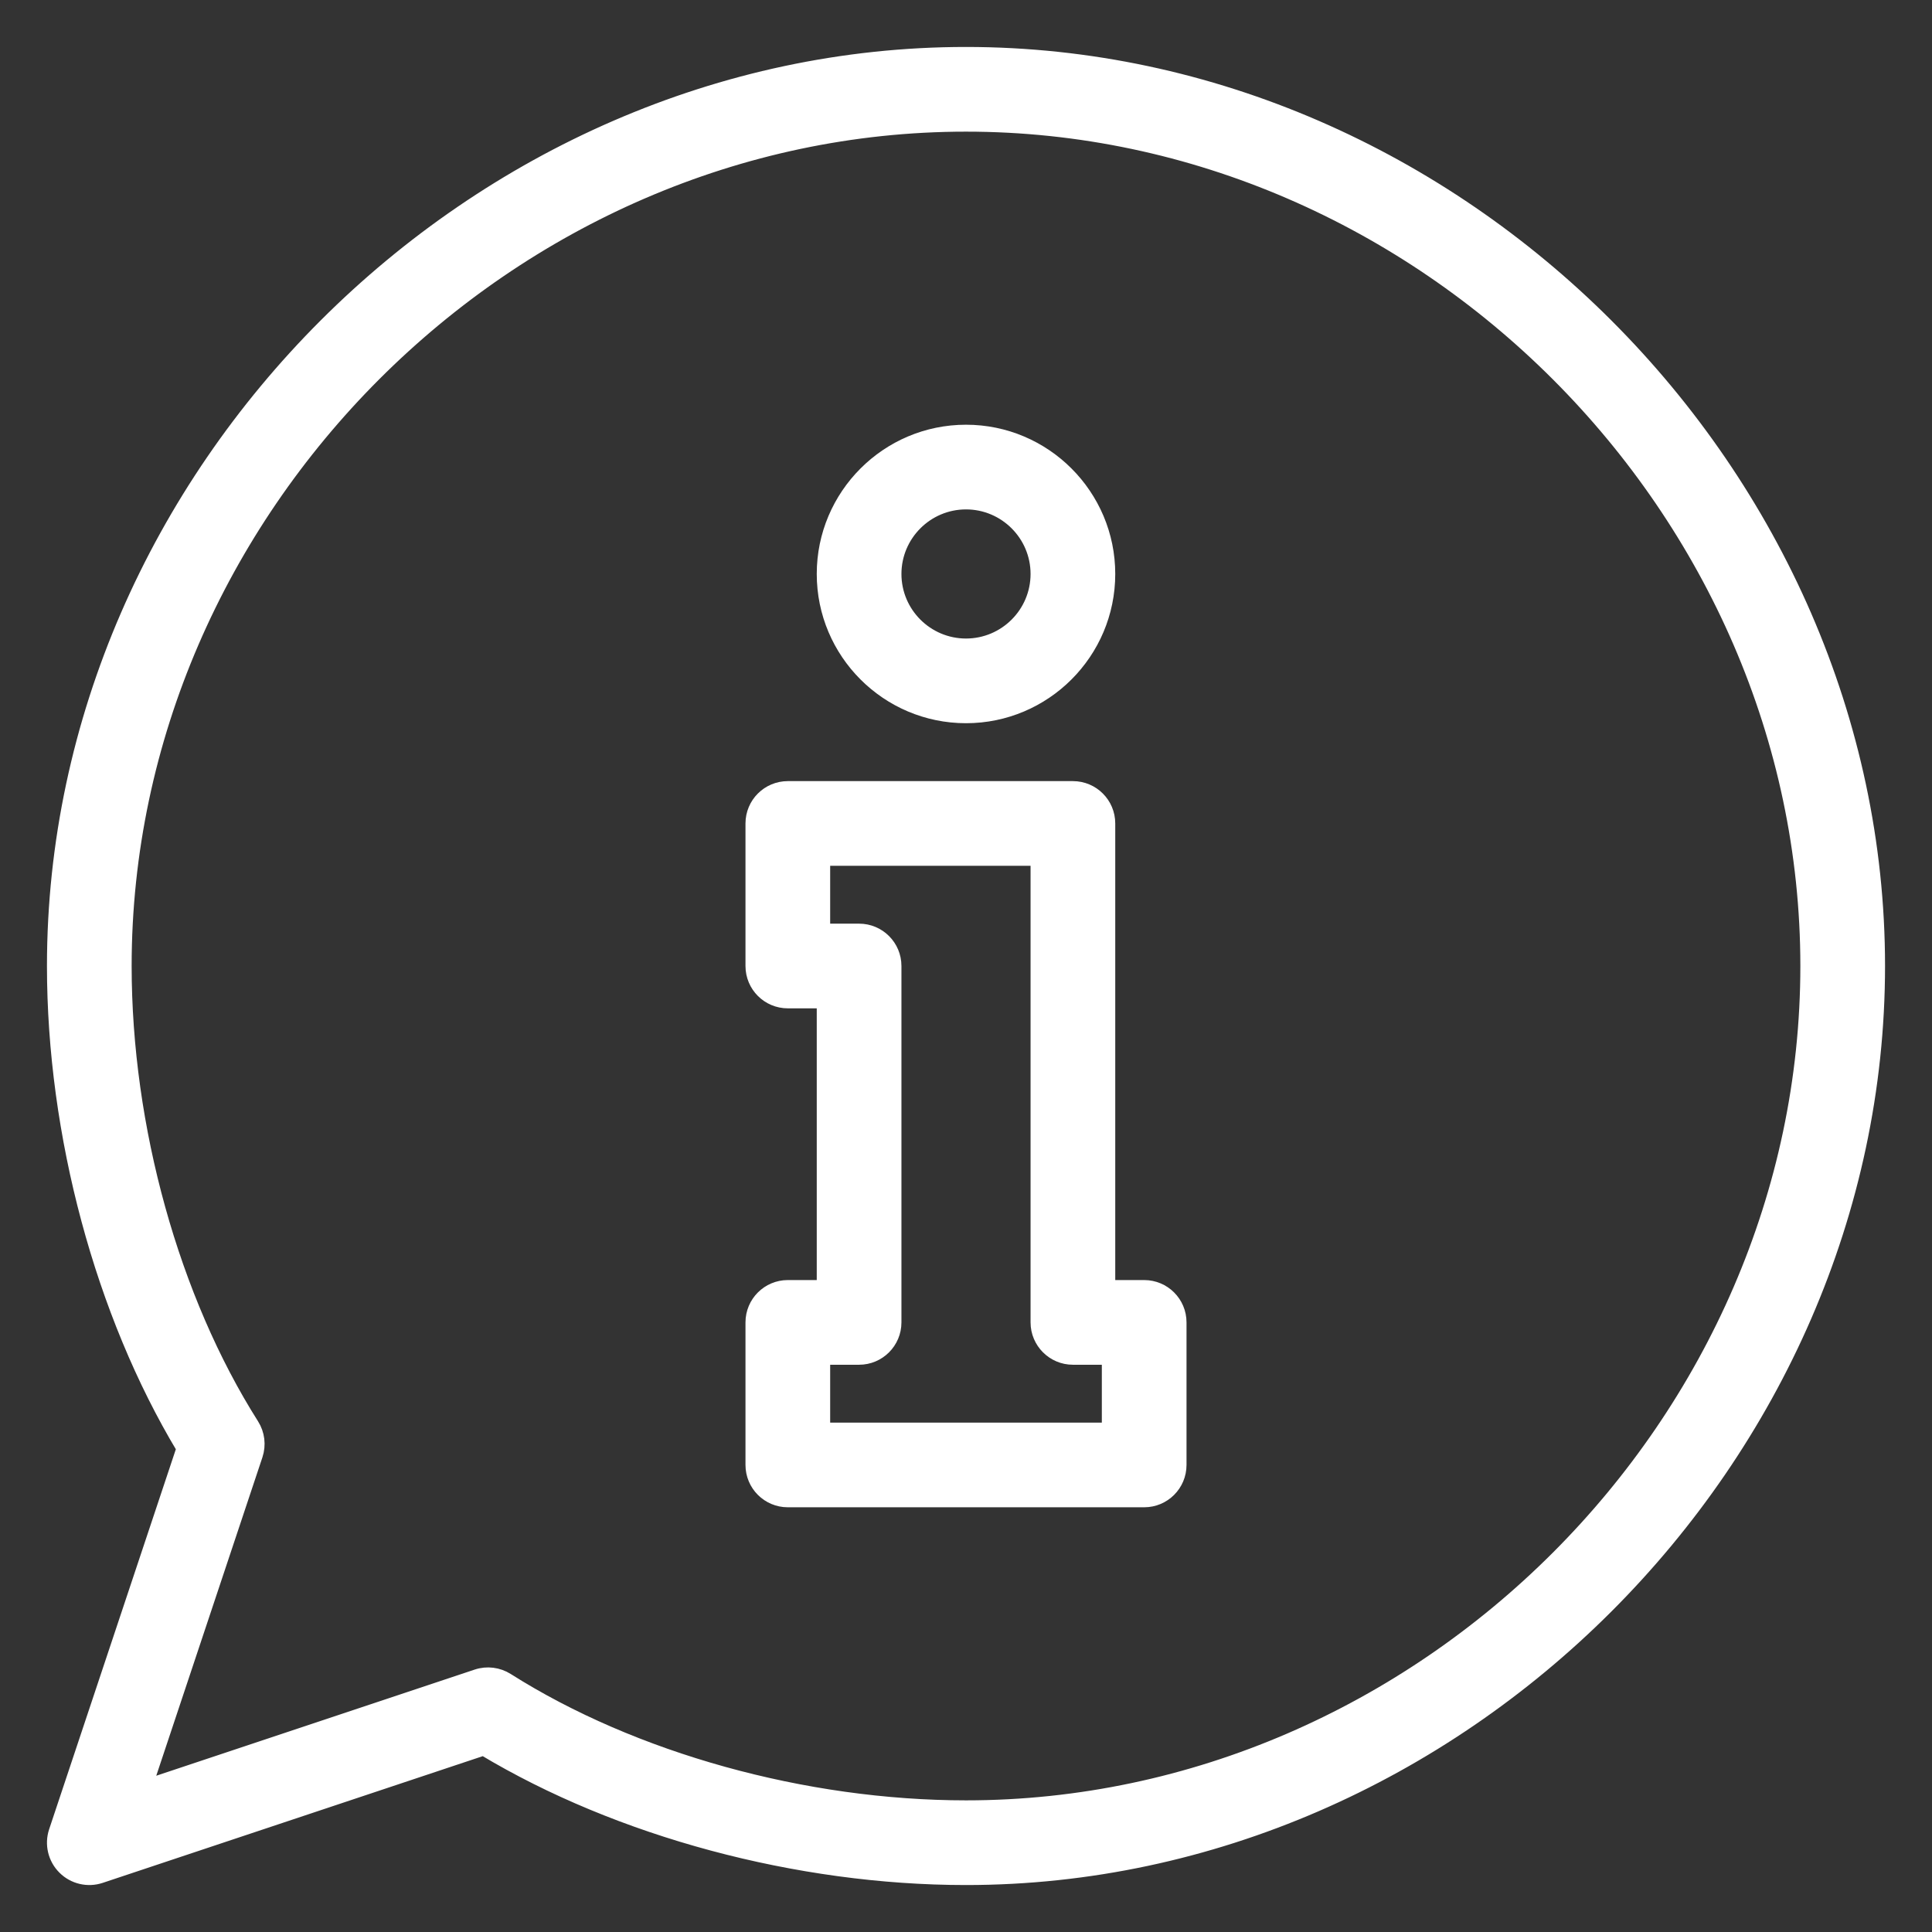 <svg width="36" height="36" viewBox="0 0 36 36" fill="none" xmlns="http://www.w3.org/2000/svg">
<rect x="0" y="0" width="36" height="36" fill="#333333" stroke="none"/>
<path d="M21.32 23.977H20.656V15.344C20.656 14.977 20.359 14.68 19.992 14.68H14.68C14.313 14.68 14.016 14.977 14.016 15.344V18C14.016 18.367 14.313 18.664 14.68 18.664H15.344V23.977H14.68C14.313 23.977 14.016 24.274 14.016 24.641V27.297C14.016 27.664 14.313 27.961 14.68 27.961H21.32C21.687 27.961 21.984 27.664 21.984 27.297V24.641C21.984 24.274 21.687 23.977 21.32 23.977ZM20.656 26.633H15.344V25.305H16.008C16.375 25.305 16.672 25.007 16.672 24.641V18C16.672 17.633 16.375 17.336 16.008 17.336H15.344V16.008H19.328V24.641C19.328 25.007 19.626 25.305 19.992 25.305H20.656V26.633Z" fill="white" stroke="white" stroke-width="0.25"/>
<path d="M18 13.351C19.465 13.351 20.656 12.16 20.656 10.695C20.656 9.231 19.465 8.039 18 8.039C16.535 8.039 15.344 9.231 15.344 10.695C15.344 12.16 16.535 13.351 18 13.351ZM18 9.367C18.732 9.367 19.328 9.963 19.328 10.695C19.328 11.428 18.732 12.023 18 12.023C17.268 12.023 16.672 11.428 16.672 10.695C16.672 9.963 17.268 9.367 18 9.367Z" fill="white" stroke="white" stroke-width="0.25"/>
<path d="M18 1C8.837 1 1 8.823 1 18C1 21.135 1.898 24.468 3.413 26.99L1.034 34.126C0.955 34.364 1.017 34.628 1.195 34.805C1.373 34.984 1.637 35.045 1.874 34.966L9.01 32.587C11.531 34.102 14.865 35 18 35C27.165 35 35 27.176 35 18C35 8.835 27.176 1 18 1V1ZM18 33.672C14.993 33.672 11.796 32.784 9.45 31.298C9.283 31.193 9.076 31.165 8.884 31.229L2.714 33.286L4.771 27.116C4.834 26.926 4.809 26.719 4.702 26.55C3.216 24.204 2.328 21.007 2.328 18C2.328 9.505 9.505 2.328 18 2.328C26.495 2.328 33.672 9.505 33.672 18C33.672 26.495 26.495 33.672 18 33.672Z" fill="white" stroke="white" stroke-width="0.25"/>
</svg>
